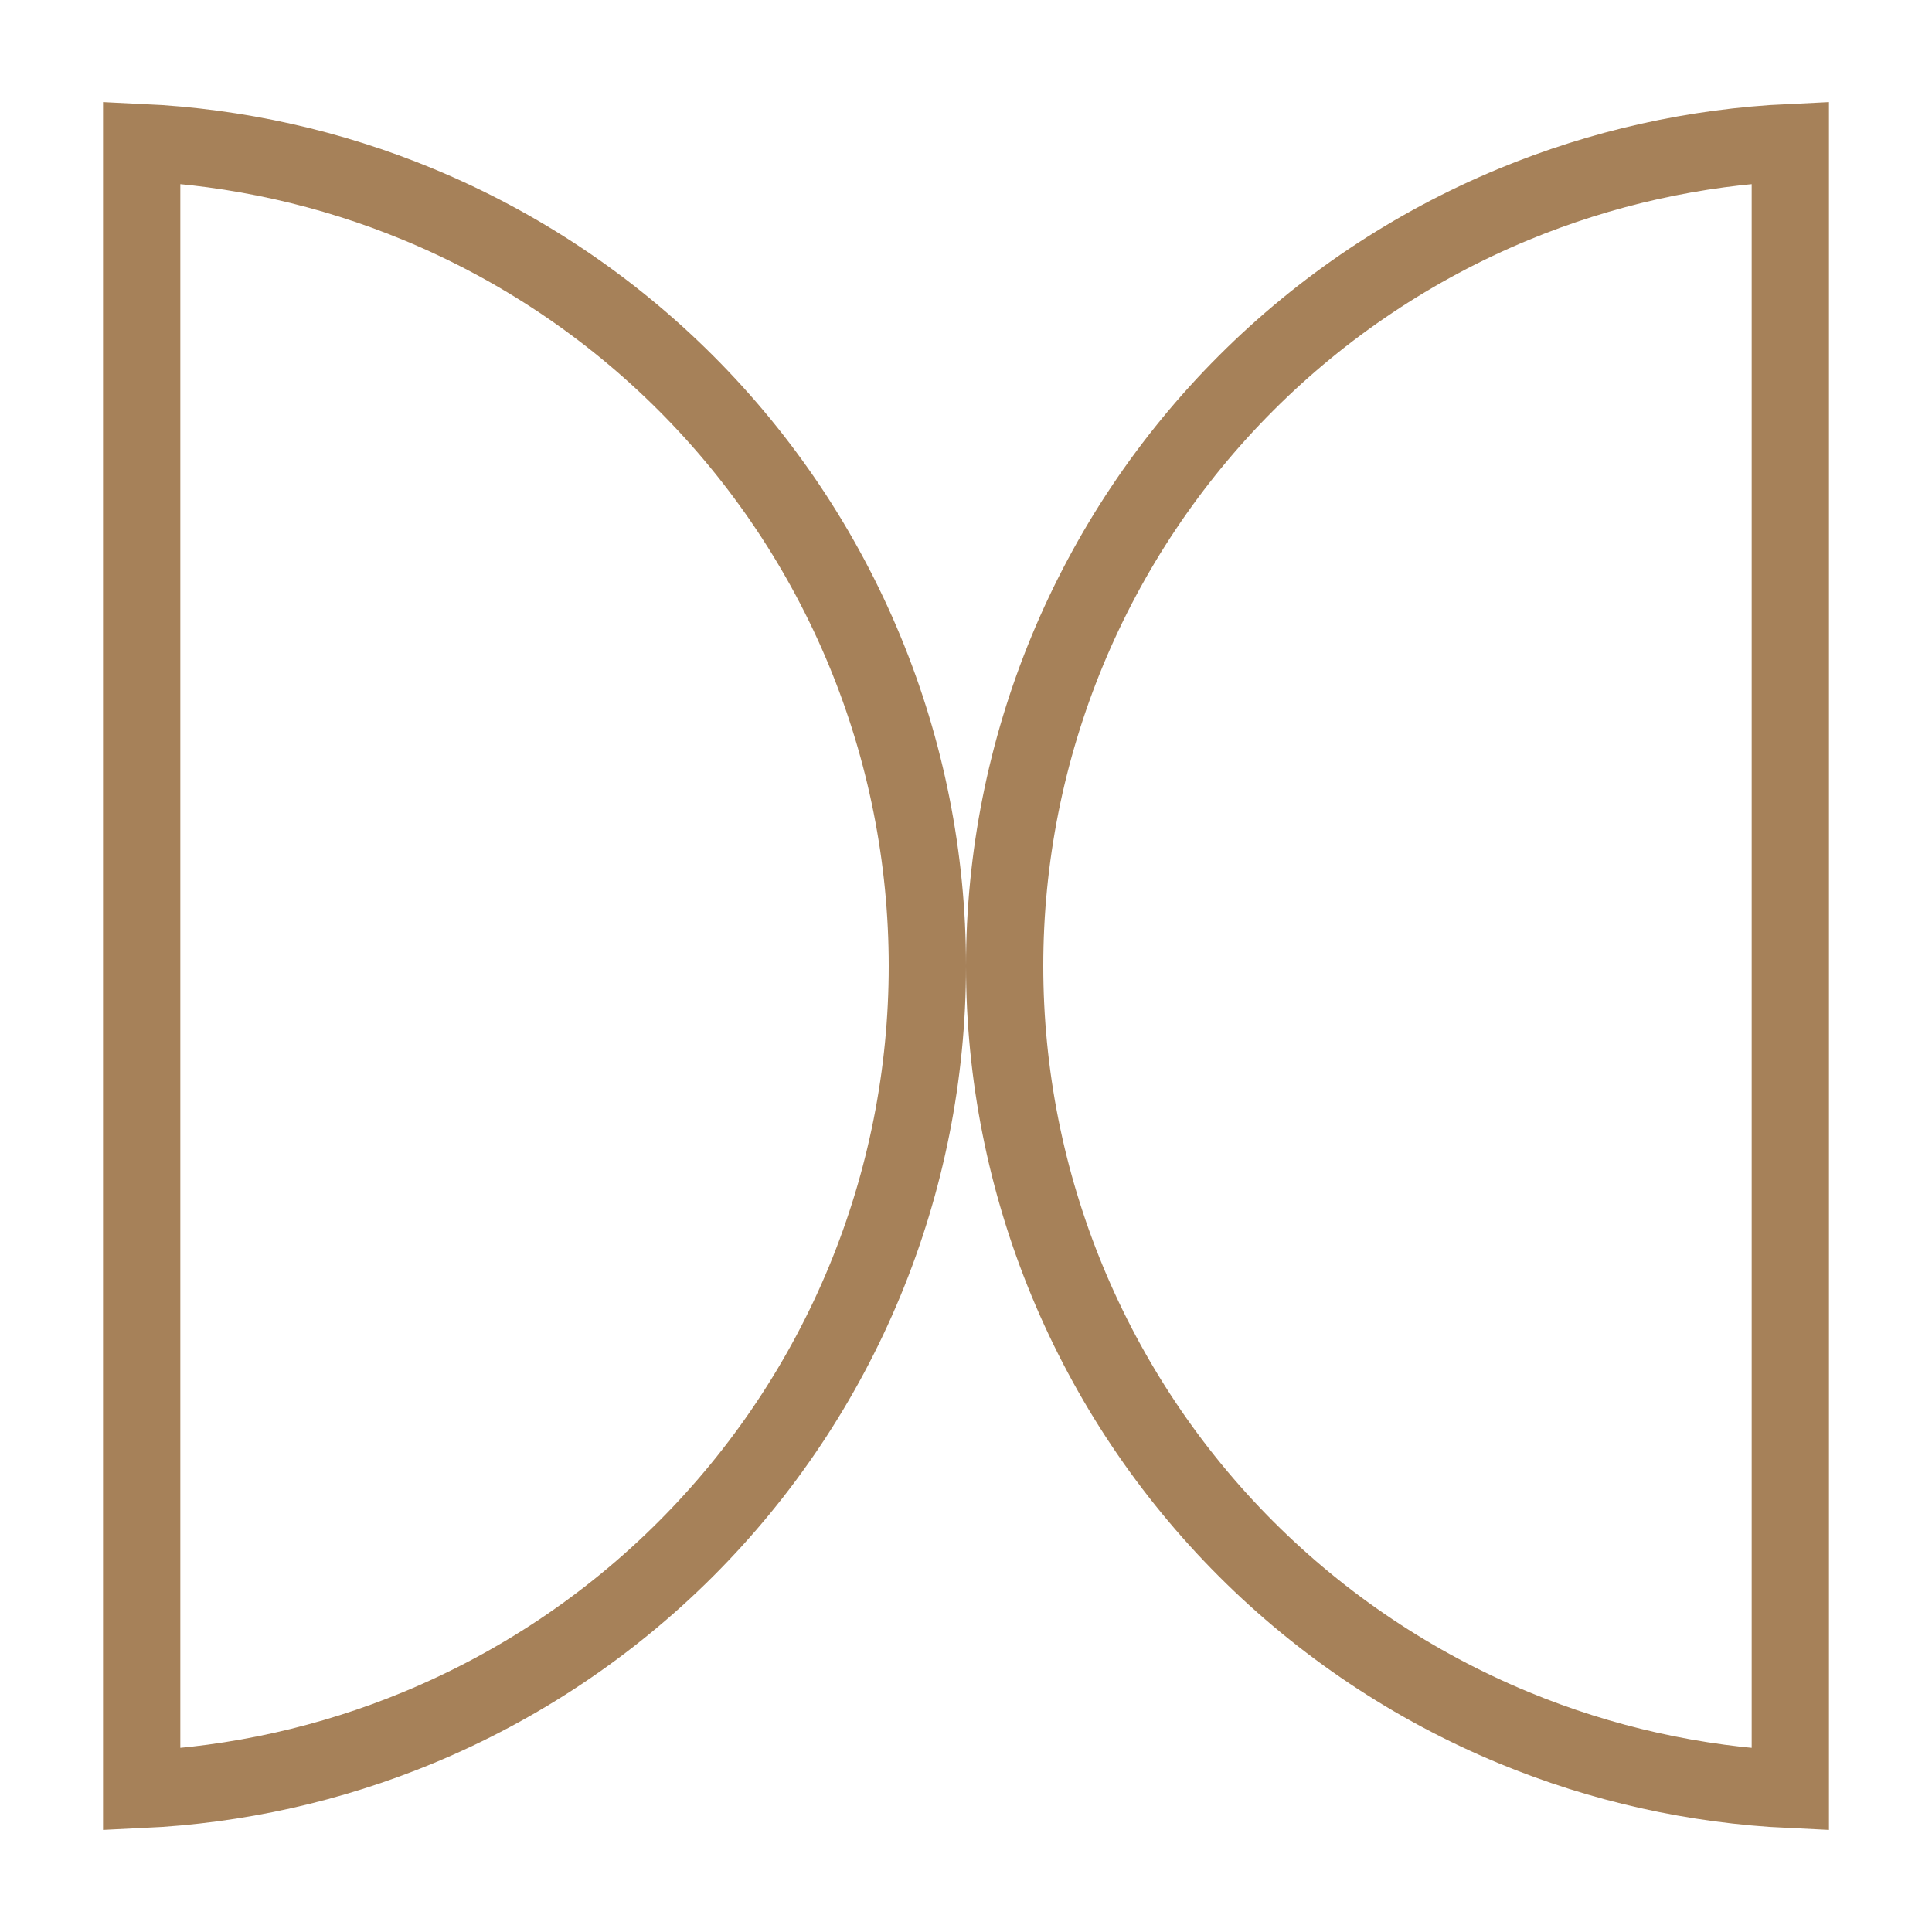 <svg width="75" height="75" viewBox="0 0 75 75" fill="none" xmlns="http://www.w3.org/2000/svg">
<path d="M69.5 69.465C65.81 69.292 62.174 68.481 58.754 67.064C54.872 65.456 51.344 63.099 48.373 60.127C45.401 57.156 43.044 53.628 41.436 49.746C39.828 45.863 39 41.702 39 37.5C39 33.298 39.828 29.137 41.436 25.254C43.044 21.372 45.401 17.844 48.373 14.873C51.344 11.901 54.872 9.544 58.754 7.936C62.174 6.519 65.81 5.708 69.5 5.535L69.5 69.465ZM5.5 69.465L5.5 5.535C9.19 5.708 12.826 6.519 16.246 7.936C20.128 9.544 23.656 11.901 26.627 14.873C29.599 17.844 31.956 21.372 33.564 25.254C35.172 29.137 36 33.298 36 37.5C36 41.702 35.172 45.864 33.564 49.746C31.956 53.628 29.599 57.156 26.627 60.127C23.656 63.099 20.128 65.456 16.246 67.064C12.826 68.481 9.19 69.292 5.5 69.465Z" stroke="#A68159" stroke-width="3"/>
</svg>
